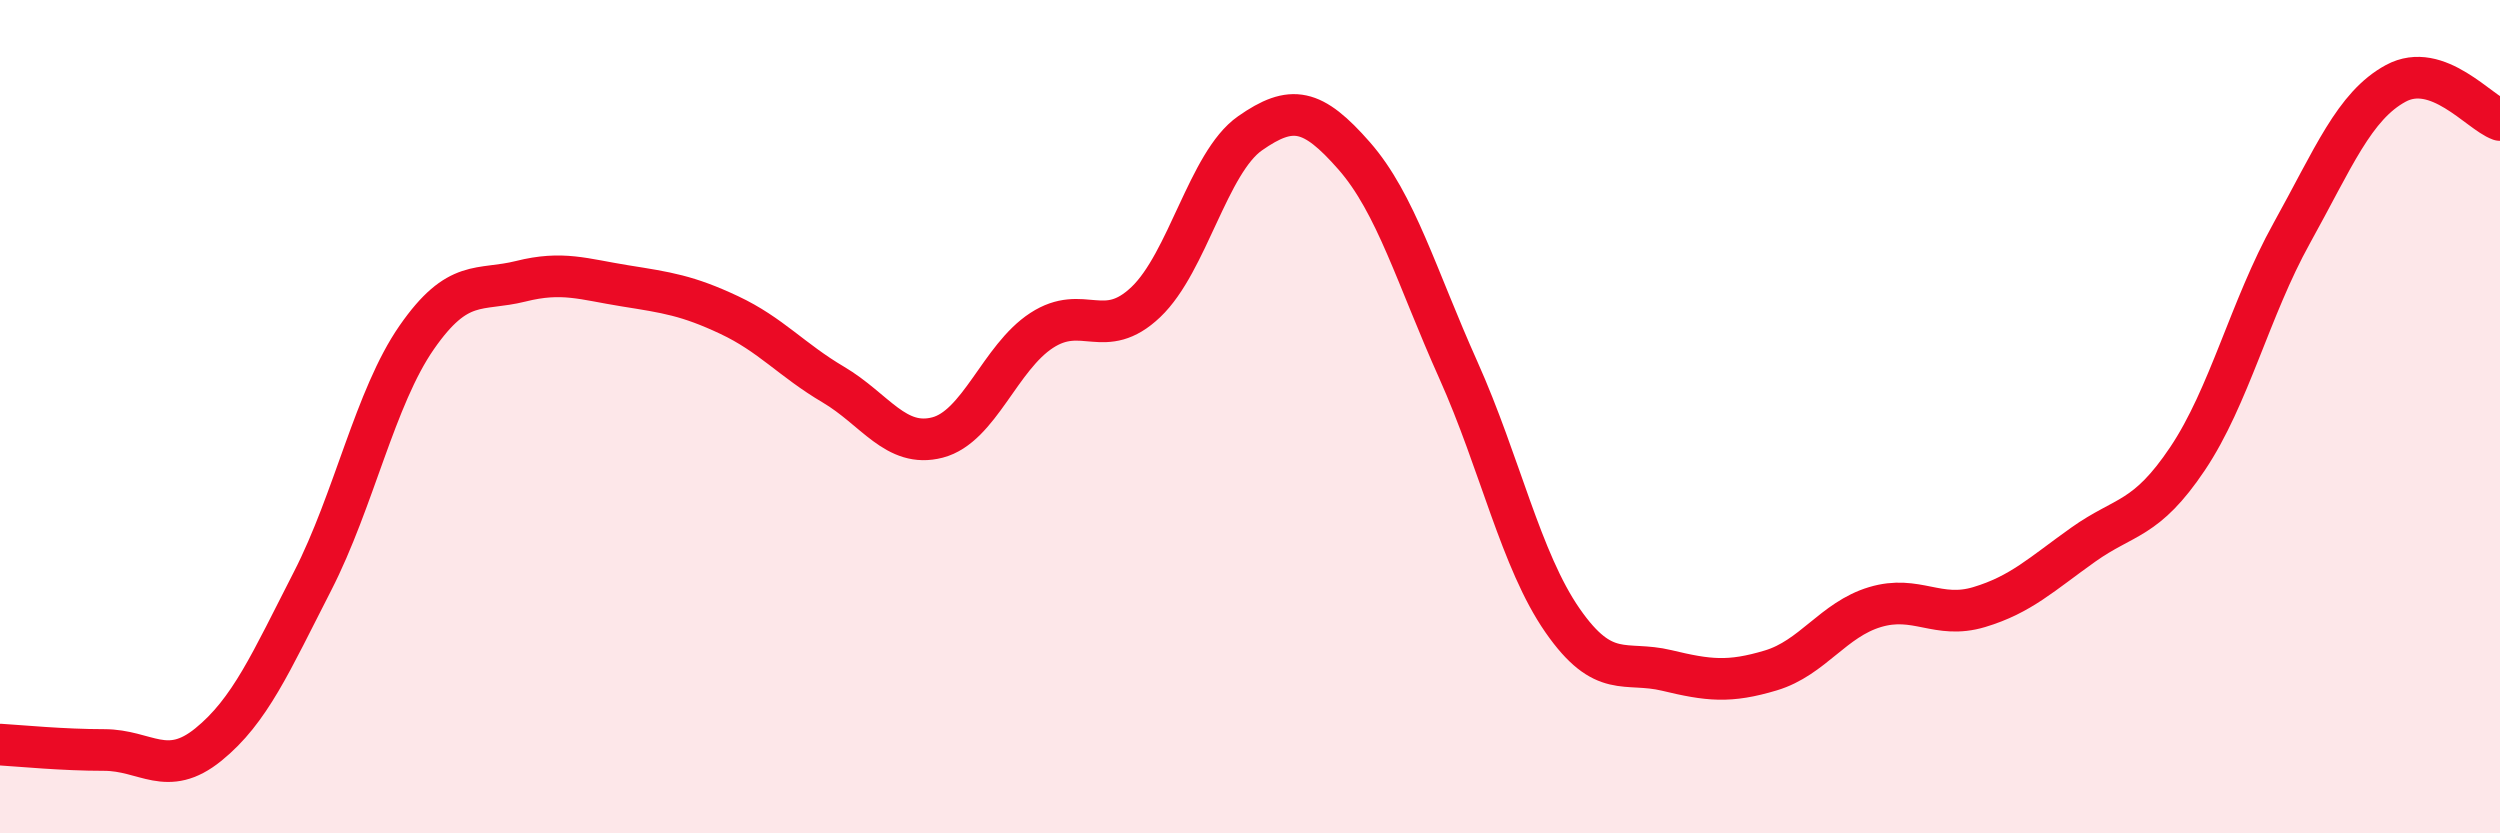 
    <svg width="60" height="20" viewBox="0 0 60 20" xmlns="http://www.w3.org/2000/svg">
      <path
        d="M 0,17.87 C 0.5,17.9 1.5,18 2.5,18 C 3.5,18 4,18.68 5,17.87 C 6,17.06 6.5,15.9 7.5,13.95 C 8.5,12 9,9.54 10,8.1 C 11,6.66 11.5,7 12.5,6.75 C 13.5,6.5 14,6.7 15,6.86 C 16,7.02 16.5,7.09 17.5,7.56 C 18.5,8.03 19,8.64 20,9.23 C 21,9.82 21.5,10.76 22.5,10.5 C 23.5,10.24 24,8.58 25,7.93 C 26,7.28 26.5,8.2 27.5,7.25 C 28.5,6.3 29,3.9 30,3.2 C 31,2.5 31.5,2.6 32.5,3.74 C 33.5,4.88 34,6.65 35,8.88 C 36,11.11 36.5,13.45 37.5,14.89 C 38.5,16.33 39,15.85 40,16.09 C 41,16.33 41.5,16.39 42.5,16.09 C 43.5,15.79 44,14.87 45,14.57 C 46,14.27 46.5,14.87 47.5,14.57 C 48.5,14.27 49,13.78 50,13.07 C 51,12.36 51.5,12.5 52.5,11.01 C 53.5,9.52 54,7.4 55,5.6 C 56,3.8 56.5,2.54 57.5,2 C 58.5,1.46 59.5,2.7 60,2.88L60 20L0 20Z"
        fill="#EB0A25"
        opacity="0.1"
        stroke-linecap="round"
        stroke-linejoin="round"
      />
      <path
        d="M 0,17.87 C 0.5,17.9 1.5,18 2.5,18 C 3.5,18 4,18.68 5,17.87 C 6,17.06 6.5,15.9 7.5,13.95 C 8.5,12 9,9.54 10,8.1 C 11,6.66 11.5,7 12.5,6.75 C 13.5,6.5 14,6.7 15,6.86 C 16,7.02 16.5,7.09 17.5,7.56 C 18.5,8.03 19,8.64 20,9.23 C 21,9.82 21.5,10.76 22.5,10.5 C 23.5,10.24 24,8.58 25,7.93 C 26,7.28 26.5,8.2 27.5,7.25 C 28.5,6.3 29,3.9 30,3.2 C 31,2.5 31.5,2.6 32.5,3.74 C 33.5,4.88 34,6.65 35,8.88 C 36,11.11 36.5,13.45 37.5,14.89 C 38.5,16.33 39,15.85 40,16.09 C 41,16.33 41.5,16.39 42.5,16.09 C 43.5,15.79 44,14.87 45,14.57 C 46,14.27 46.5,14.87 47.5,14.57 C 48.5,14.27 49,13.78 50,13.07 C 51,12.36 51.5,12.5 52.5,11.01 C 53.5,9.52 54,7.4 55,5.6 C 56,3.8 56.5,2.54 57.5,2 C 58.5,1.46 59.5,2.7 60,2.88"
        stroke="#EB0A25"
        stroke-width="1"
        fill="none"
        stroke-linecap="round"
        stroke-linejoin="round"
      />
    </svg>
  